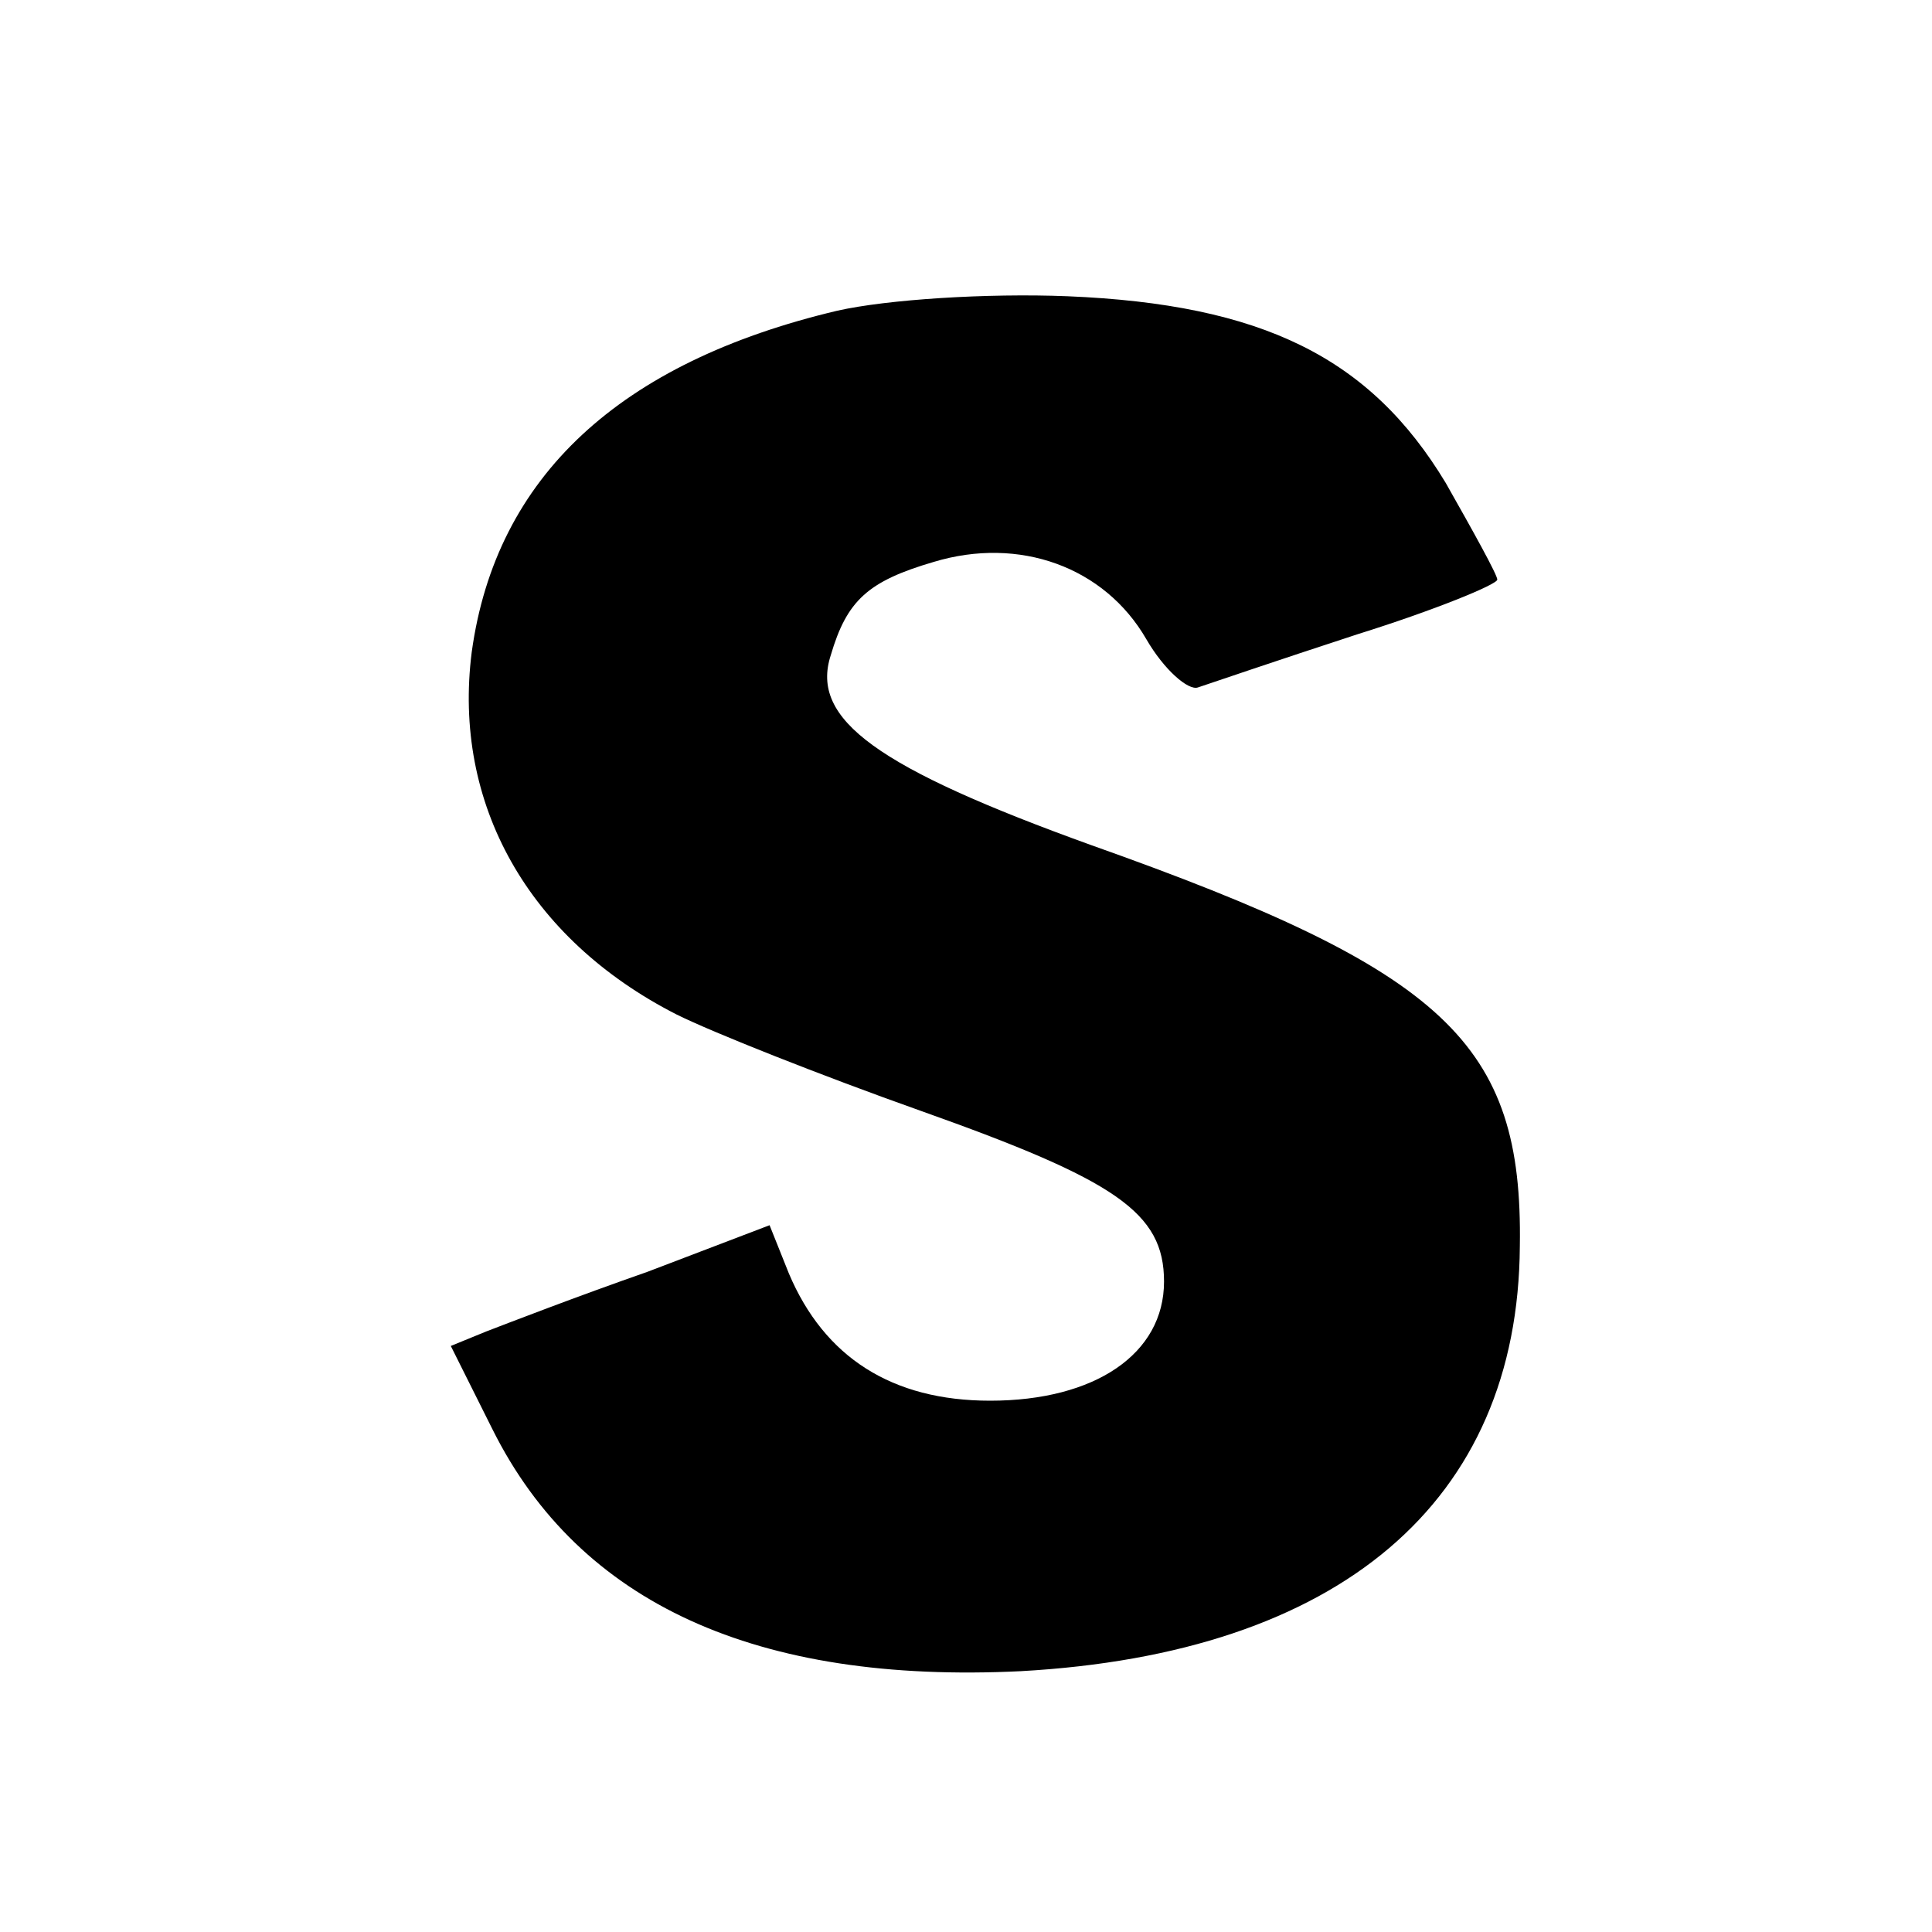 <?xml version="1.0" standalone="no"?>
<!DOCTYPE svg PUBLIC "-//W3C//DTD SVG 20010904//EN"
 "http://www.w3.org/TR/2001/REC-SVG-20010904/DTD/svg10.dtd">
<svg version="1.0" xmlns="http://www.w3.org/2000/svg"
 width="120pt" height="120pt" viewBox="0 0 120 120"
 preserveAspectRatio="xMidYMid meet">
<g transform="translate(0,120) scale(0.1,-0.1)"
fill="#000000" stroke="none">
<path d="M520 1007 c-135 -32 -212 -103 -227 -212 -12 -94 35 -178 127 -225
22 -11 90 -38 152 -60 121 -43 151 -63 151 -106 0 -45 -43 -74 -108 -74 -61 0
-103 27 -125 79 l-12 30 -76 -29 c-43 -15 -87 -32 -100 -37 l-22 -9 26 -52
c54 -108 164 -158 328 -150 198 11 309 105 310 264 2 126 -46 171 -266 249
-133 48 -175 78 -162 118 10 34 23 46 64 58 53 16 106 -3 132 -48 11 -19 26
-32 32 -30 6 2 50 17 99 33 48 15 87 31 87 34 0 3 -15 30 -32 60 -47 78 -114
111 -235 116 -50 2 -112 -2 -143 -9z"/>
</g>
</svg>
